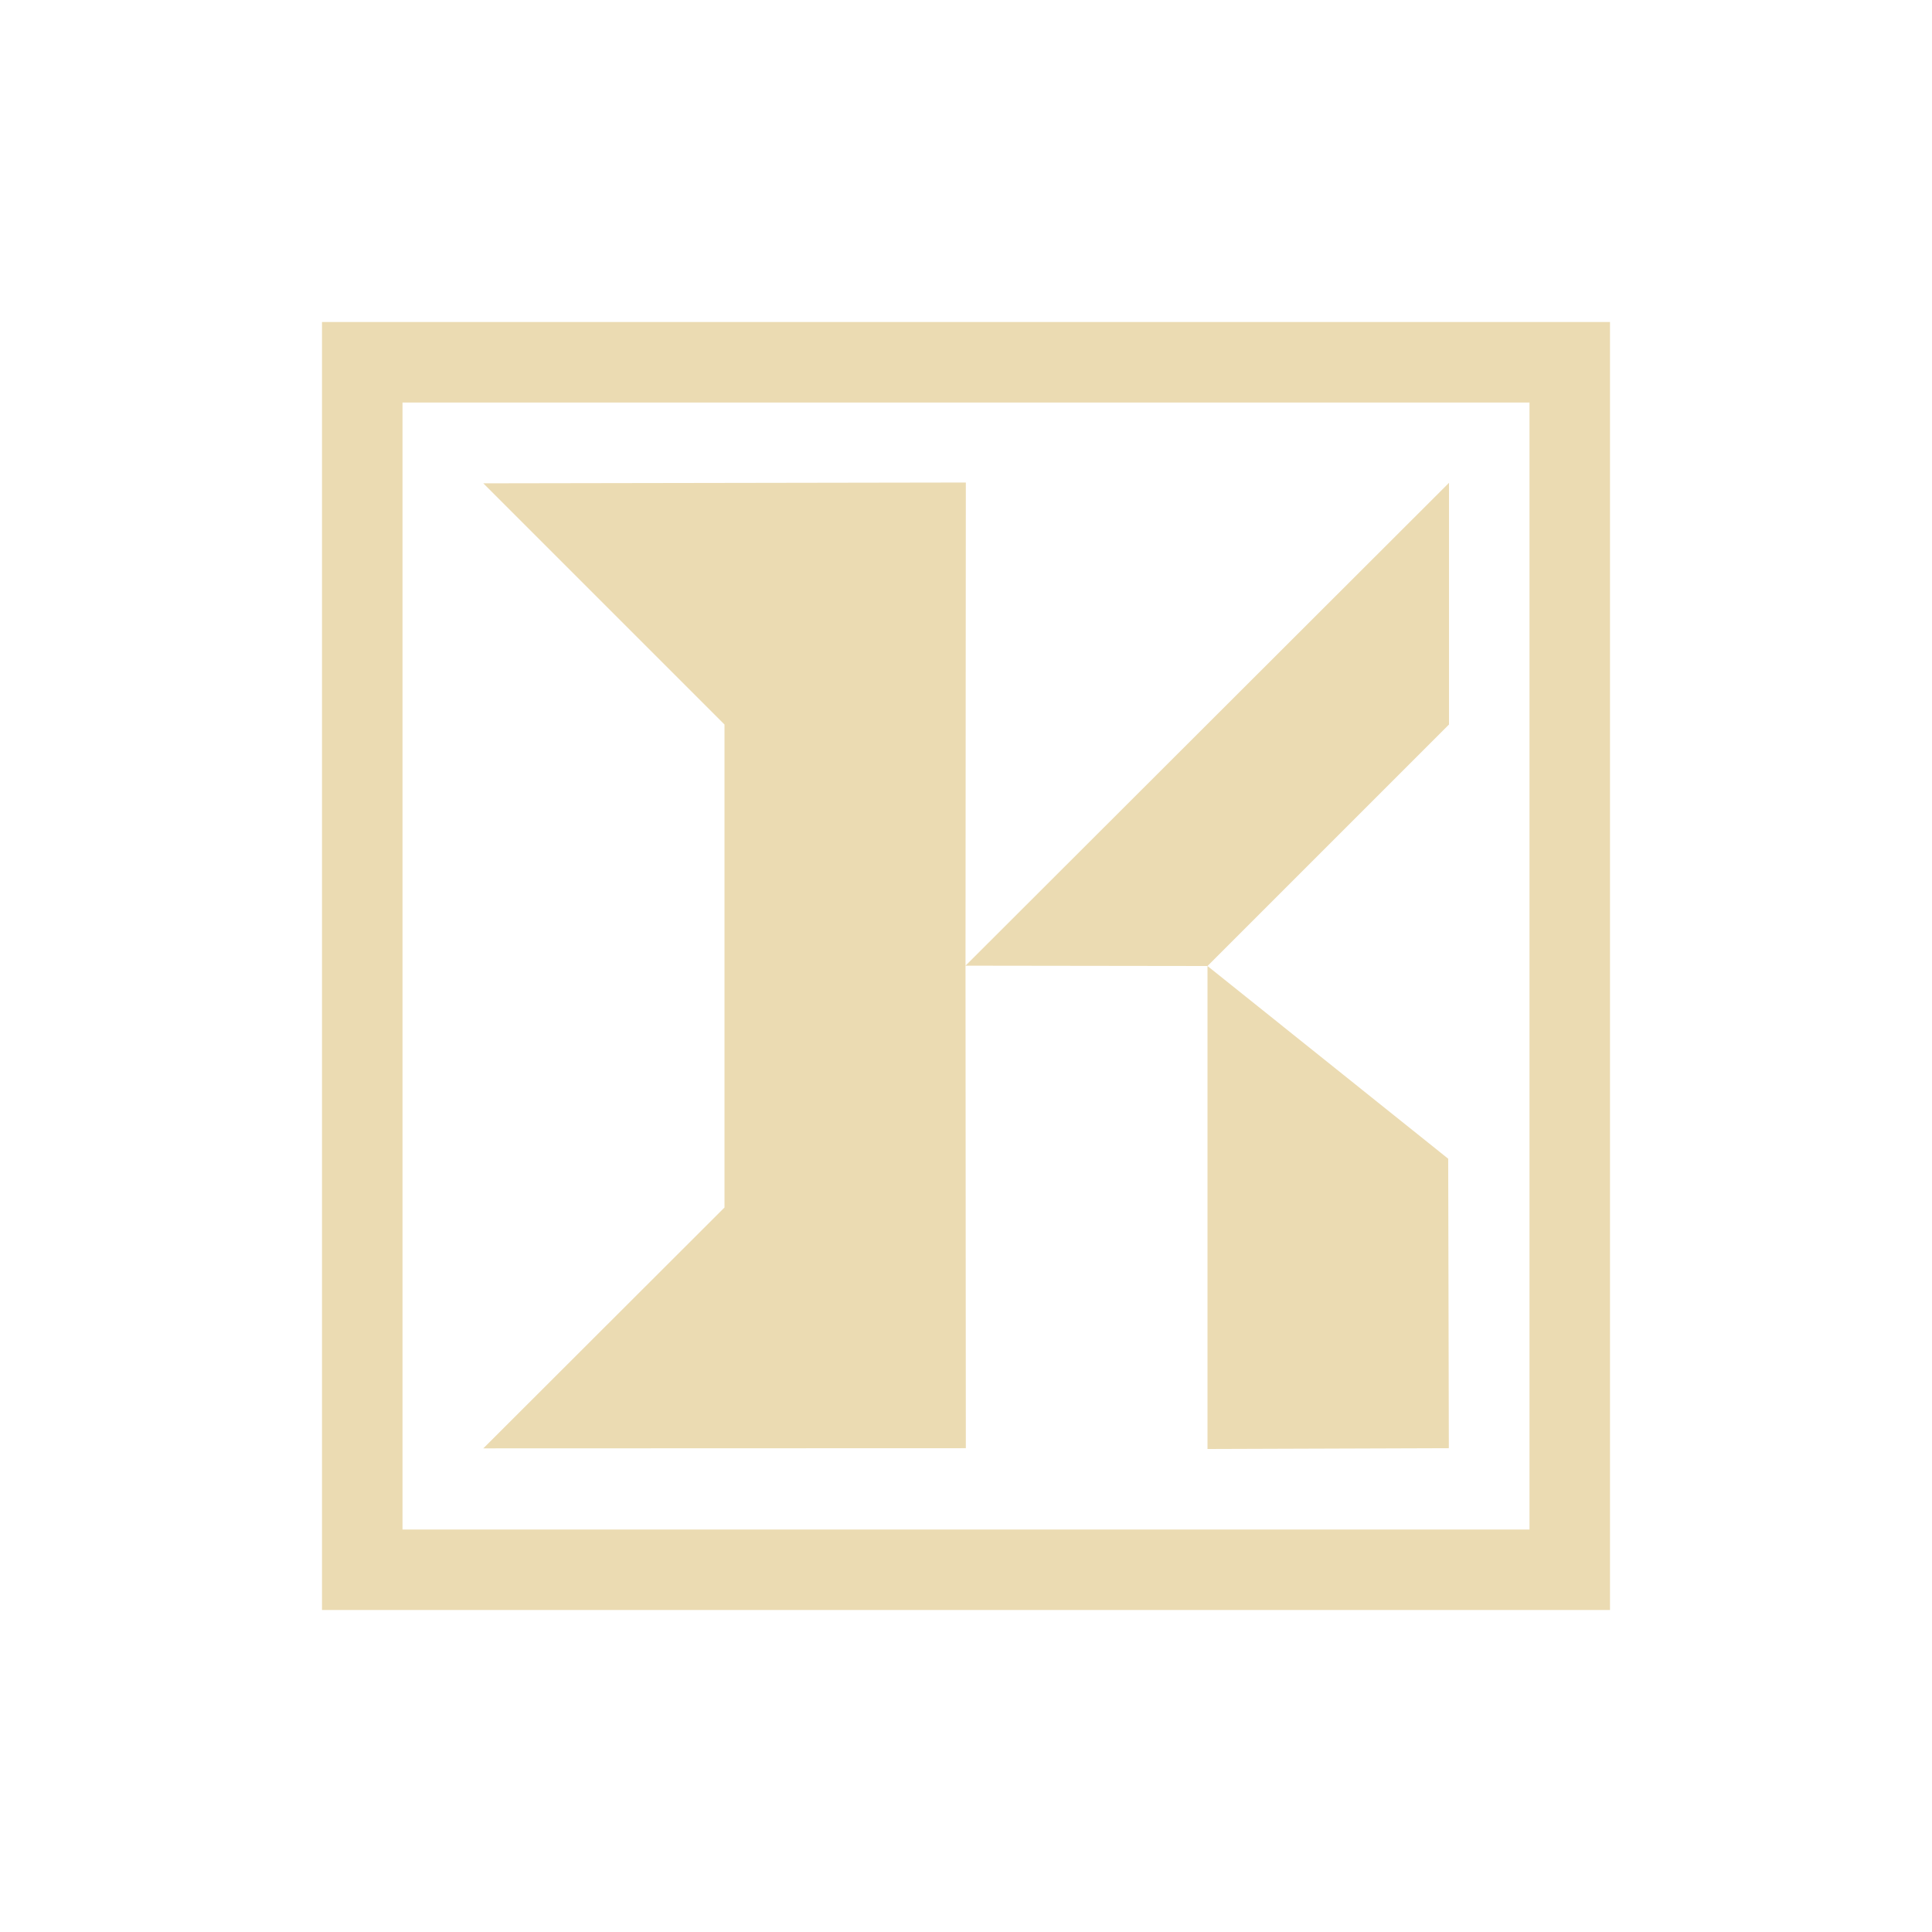 <svg width="24" height="24" version="1.1" xmlns="http://www.w3.org/2000/svg">
  <defs>
    <style id="current-color-scheme" type="text/css">.ColorScheme-Text { color:#ebdbb2; } .ColorScheme-Highlight { color:#458588; } .ColorScheme-NeutralText { color:#fe8019; } .ColorScheme-PositiveText { color:#689d6a; } .ColorScheme-NegativeText { color:#fb4934; }</style>
  </defs>
  <path class="ColorScheme-Text" d="m4 4v16h16v-16zm1 1h14v14h-14zm6.998 0.994-5.994 0.01 2.996 2.996v6l-2.996 2.992 5.994-2e-3 -0.004-5.994zm-0.004 6.002 3.006 0.004 3-3v-3.002zm3.006 0.004v6l2.998-0.01-0.008-3.596z" fill="currentColor"/>
</svg>
